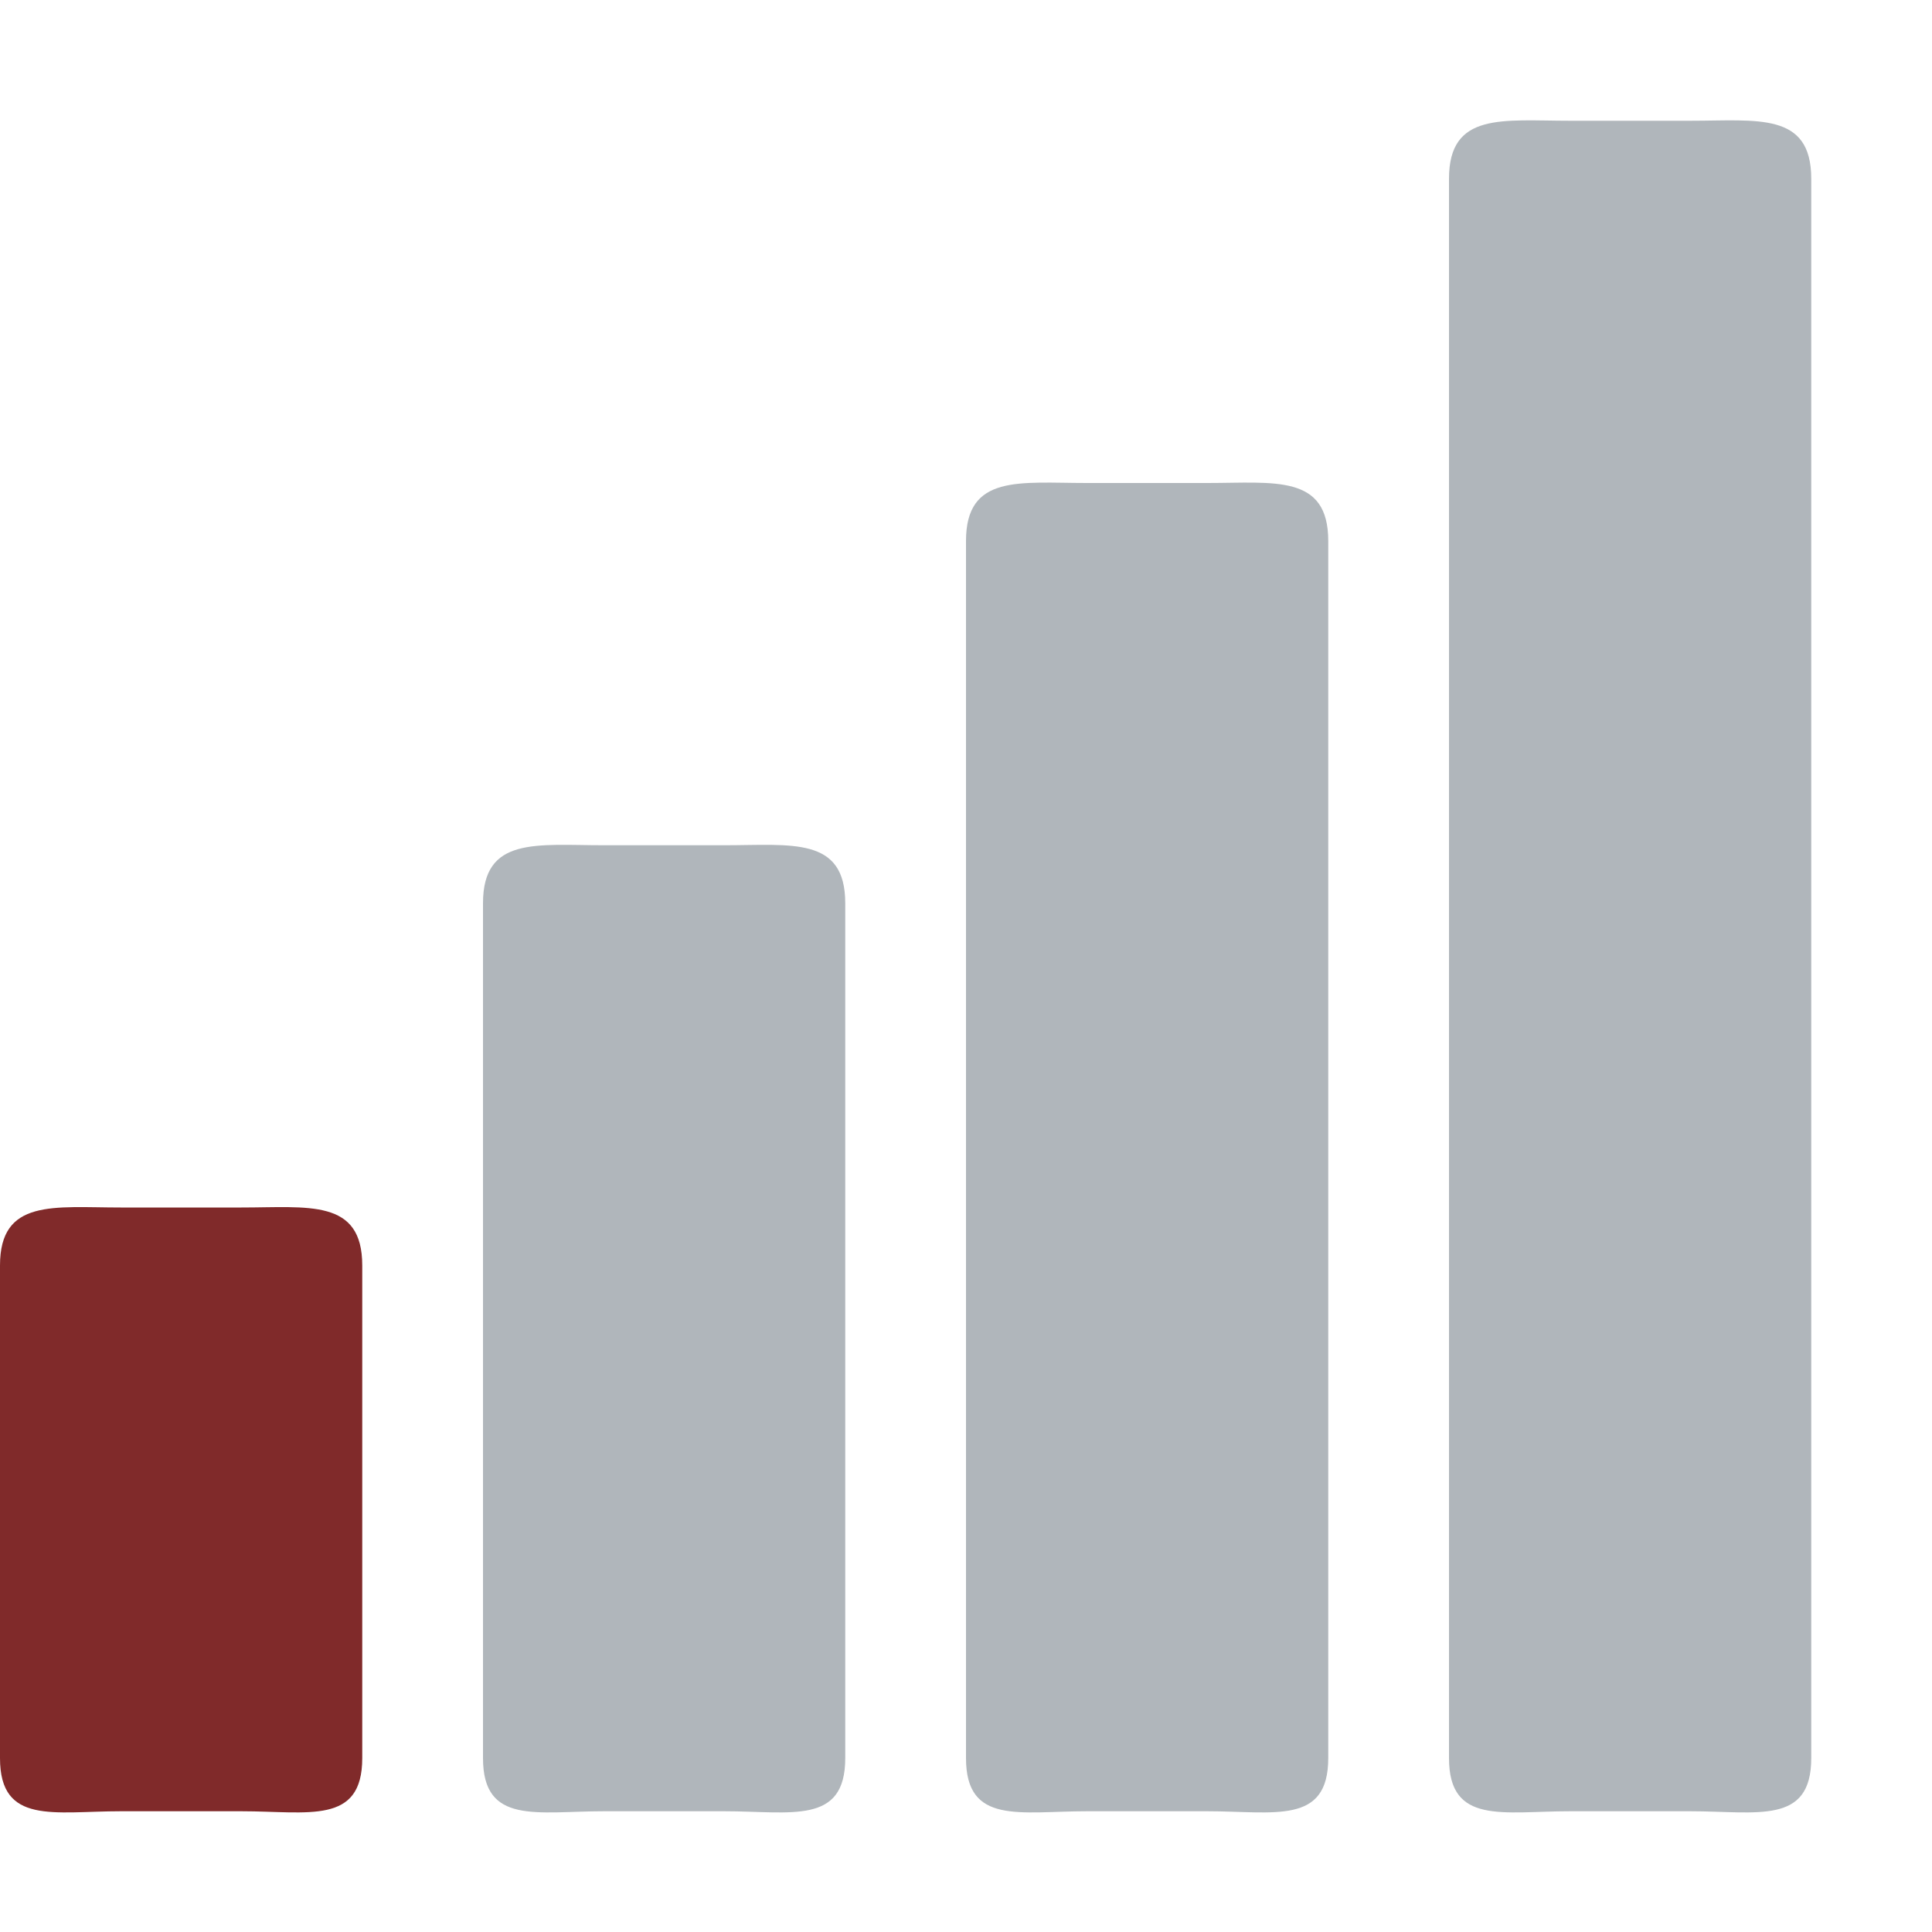 <?xml version="1.0" encoding="UTF-8" standalone="no"?><!DOCTYPE svg PUBLIC "-//W3C//DTD SVG 1.1//EN" "http://www.w3.org/Graphics/SVG/1.1/DTD/svg11.dtd"><svg width="100%" height="100%" viewBox="0 0 800 800" version="1.1" xmlns="http://www.w3.org/2000/svg" xmlns:xlink="http://www.w3.org/1999/xlink" xml:space="preserve" xmlns:serif="http://www.serif.com/" style="fill-rule:evenodd;clip-rule:evenodd;stroke-linejoin:round;stroke-miterlimit:2;"><path d="M650,50c-27.734,0 -50,-3.734 -50,24l0,654c0,27.734 22.266,22 50,22l50,0c27.734,0 50,5.734 50,-22l0,-654c0,-27.734 -22.266,-24 -50,-24l-50,0Z" style="fill:#b0b6bb;fill-rule:nonzero;"/><path d="M450,200c-27.734,0 -50,-3.734 -50,24l0,504c0,27.734 22.266,22 50,22l50,0c27.734,0 50,5.734 50,-22l0,-504c0,-27.734 -22.266,-24 -50,-24l-50,0Z" style="fill:#b0b6bb;fill-rule:nonzero;"/><path d="M250,350c-27.734,0 -50,-3.734 -50,24l0,354c0,27.734 22.266,22 50,22l50,0c27.734,0 50,5.734 50,-22l0,-354c0,-27.734 -22.266,-24 -50,-24l-50,0Z" style="fill:#b0b6bb;fill-rule:nonzero;"/><path d="M50,500c-27.734,0 -50,-3.734 -50,24l0,204c0,27.734 22.266,22 50,22l50,0c27.734,0 50,5.734 50,-22l0,-204c0,-27.734 -22.266,-24 -50,-24l-50,0Z" style="fill:#802a2a;fill-rule:nonzero;"/></svg>